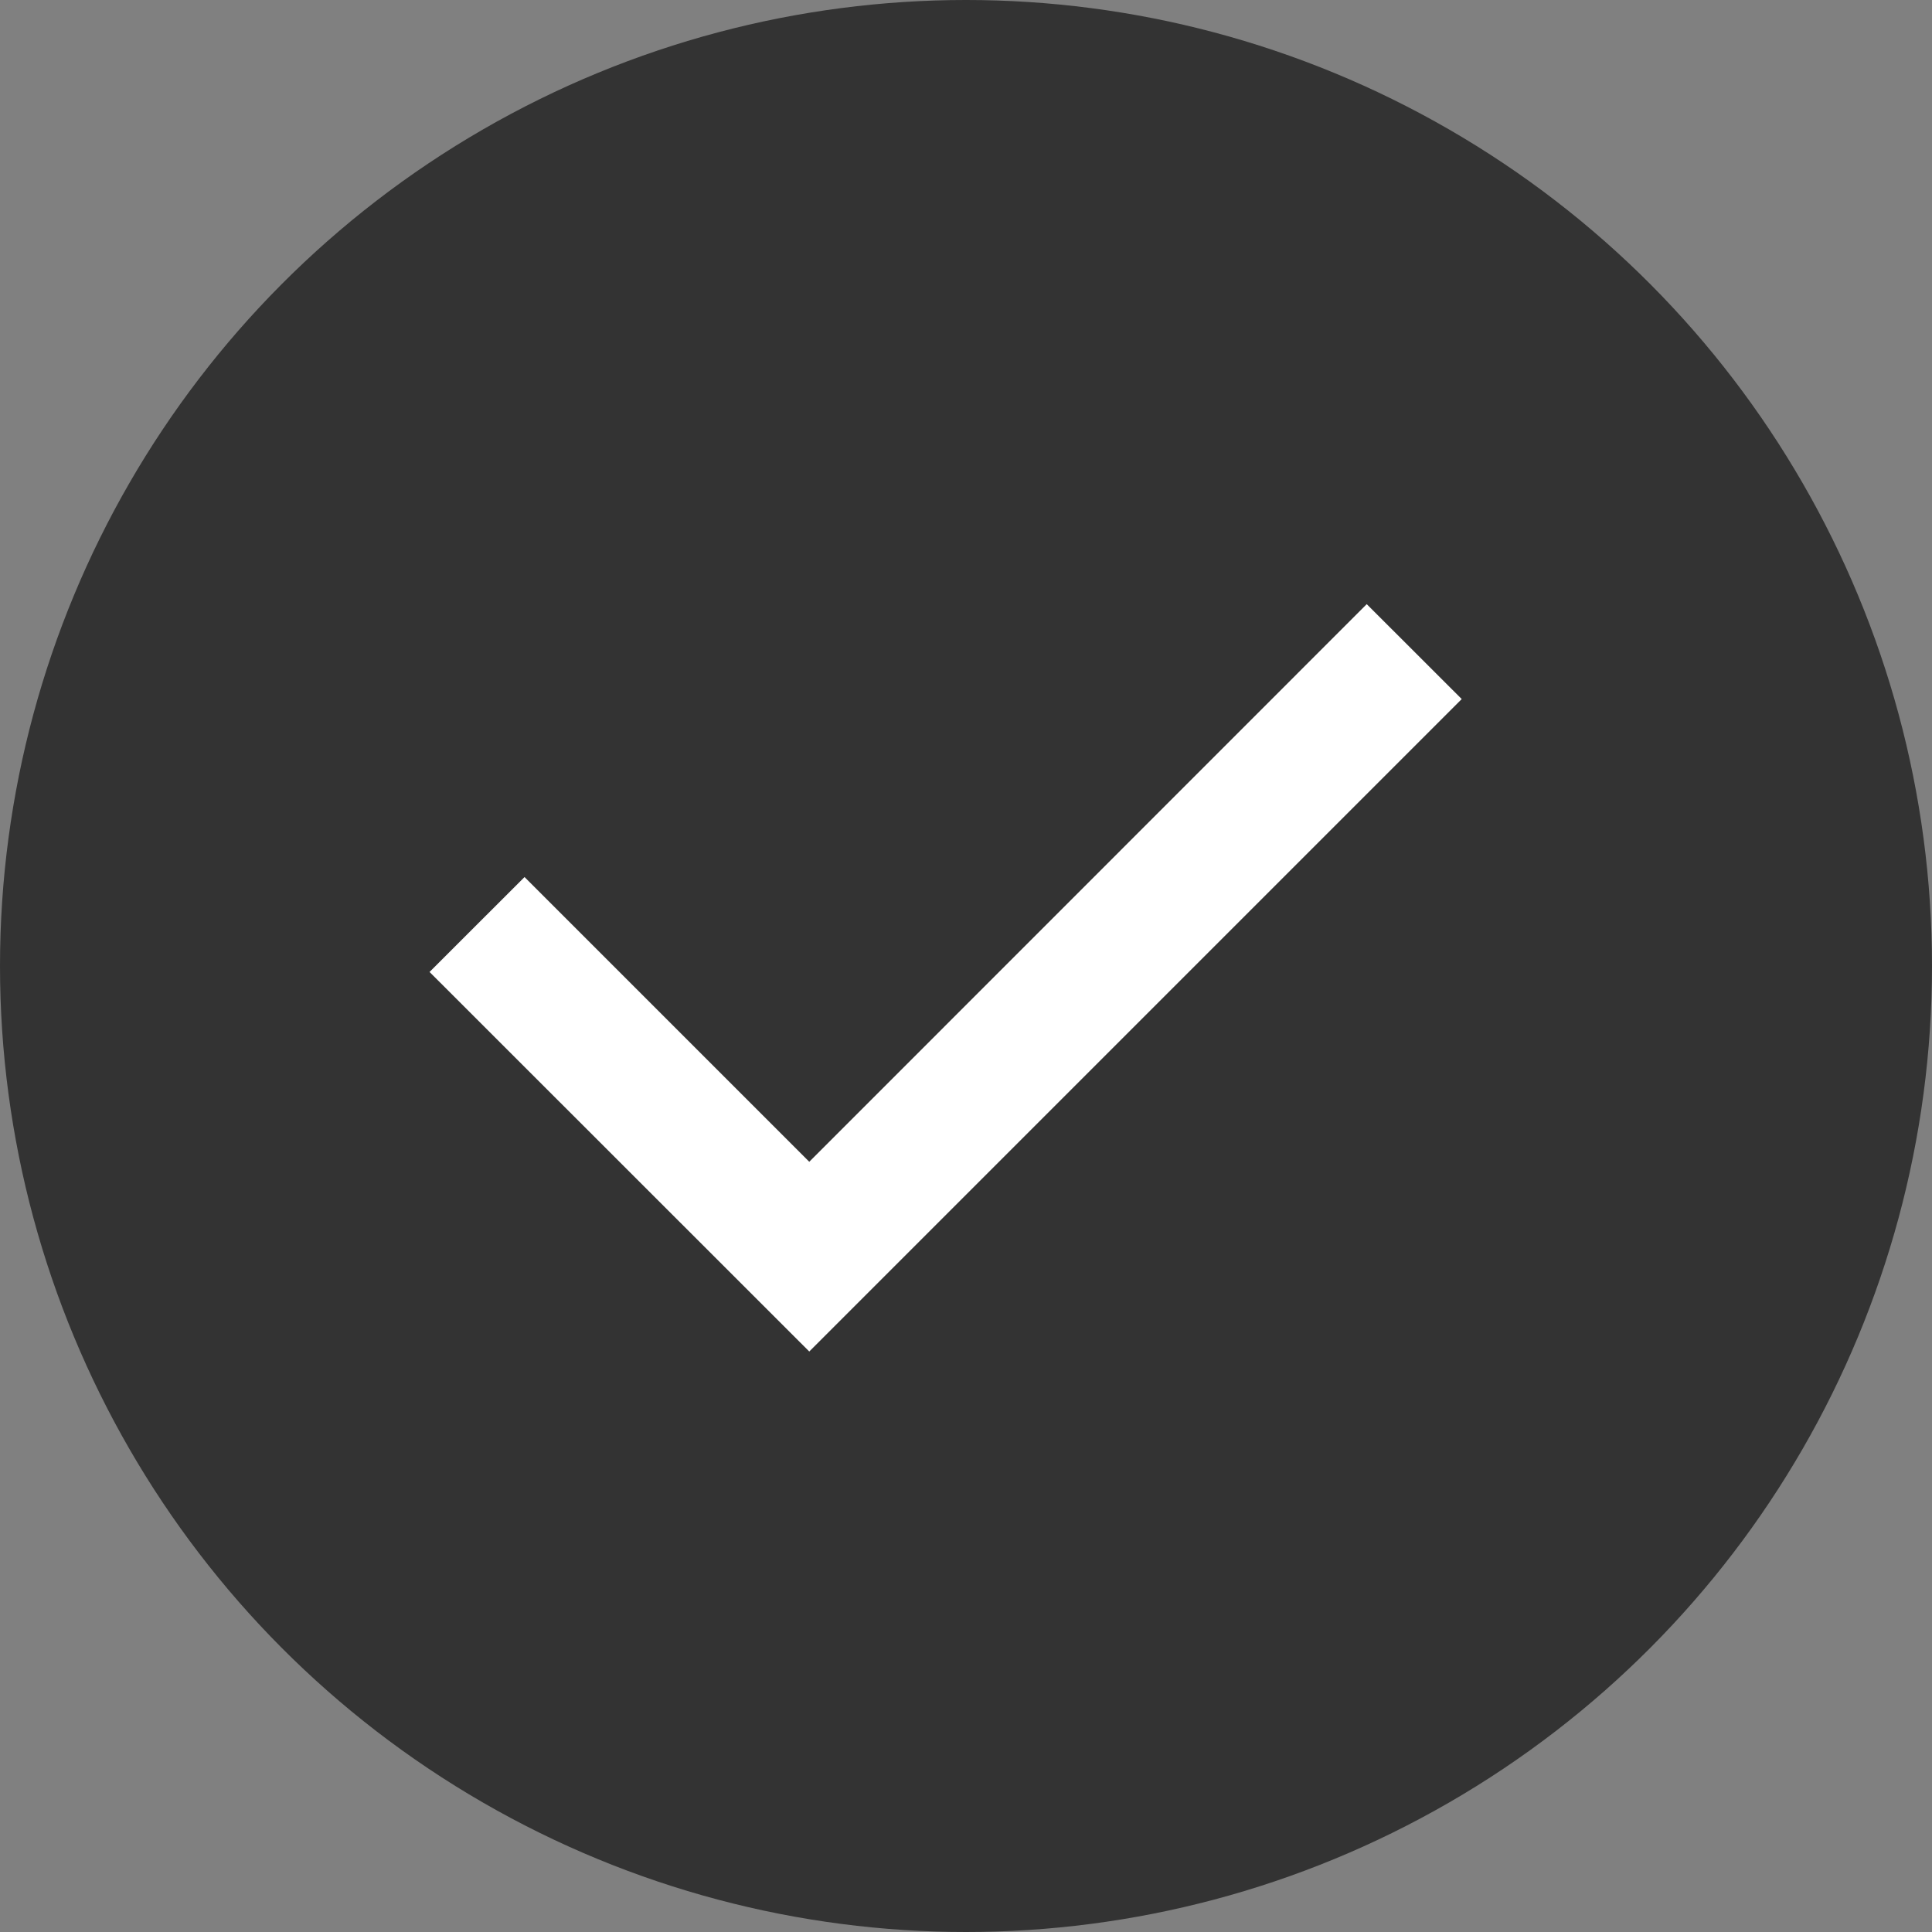 <svg width="24" height="24" xmlns="http://www.w3.org/2000/svg"><rect width="100%" height="100%" fill="#808080" stroke="none"/><g fill="none" fill-rule="evenodd"><circle fill="#000" opacity=".6" cx="12" cy="12" r="12"/><path d="M10.053 14.432l-3.537-3.537-1.18 1.179 4.717 4.715 8.105-8.105-1.18-1.179z" fill="#FFF"/></g></svg>
